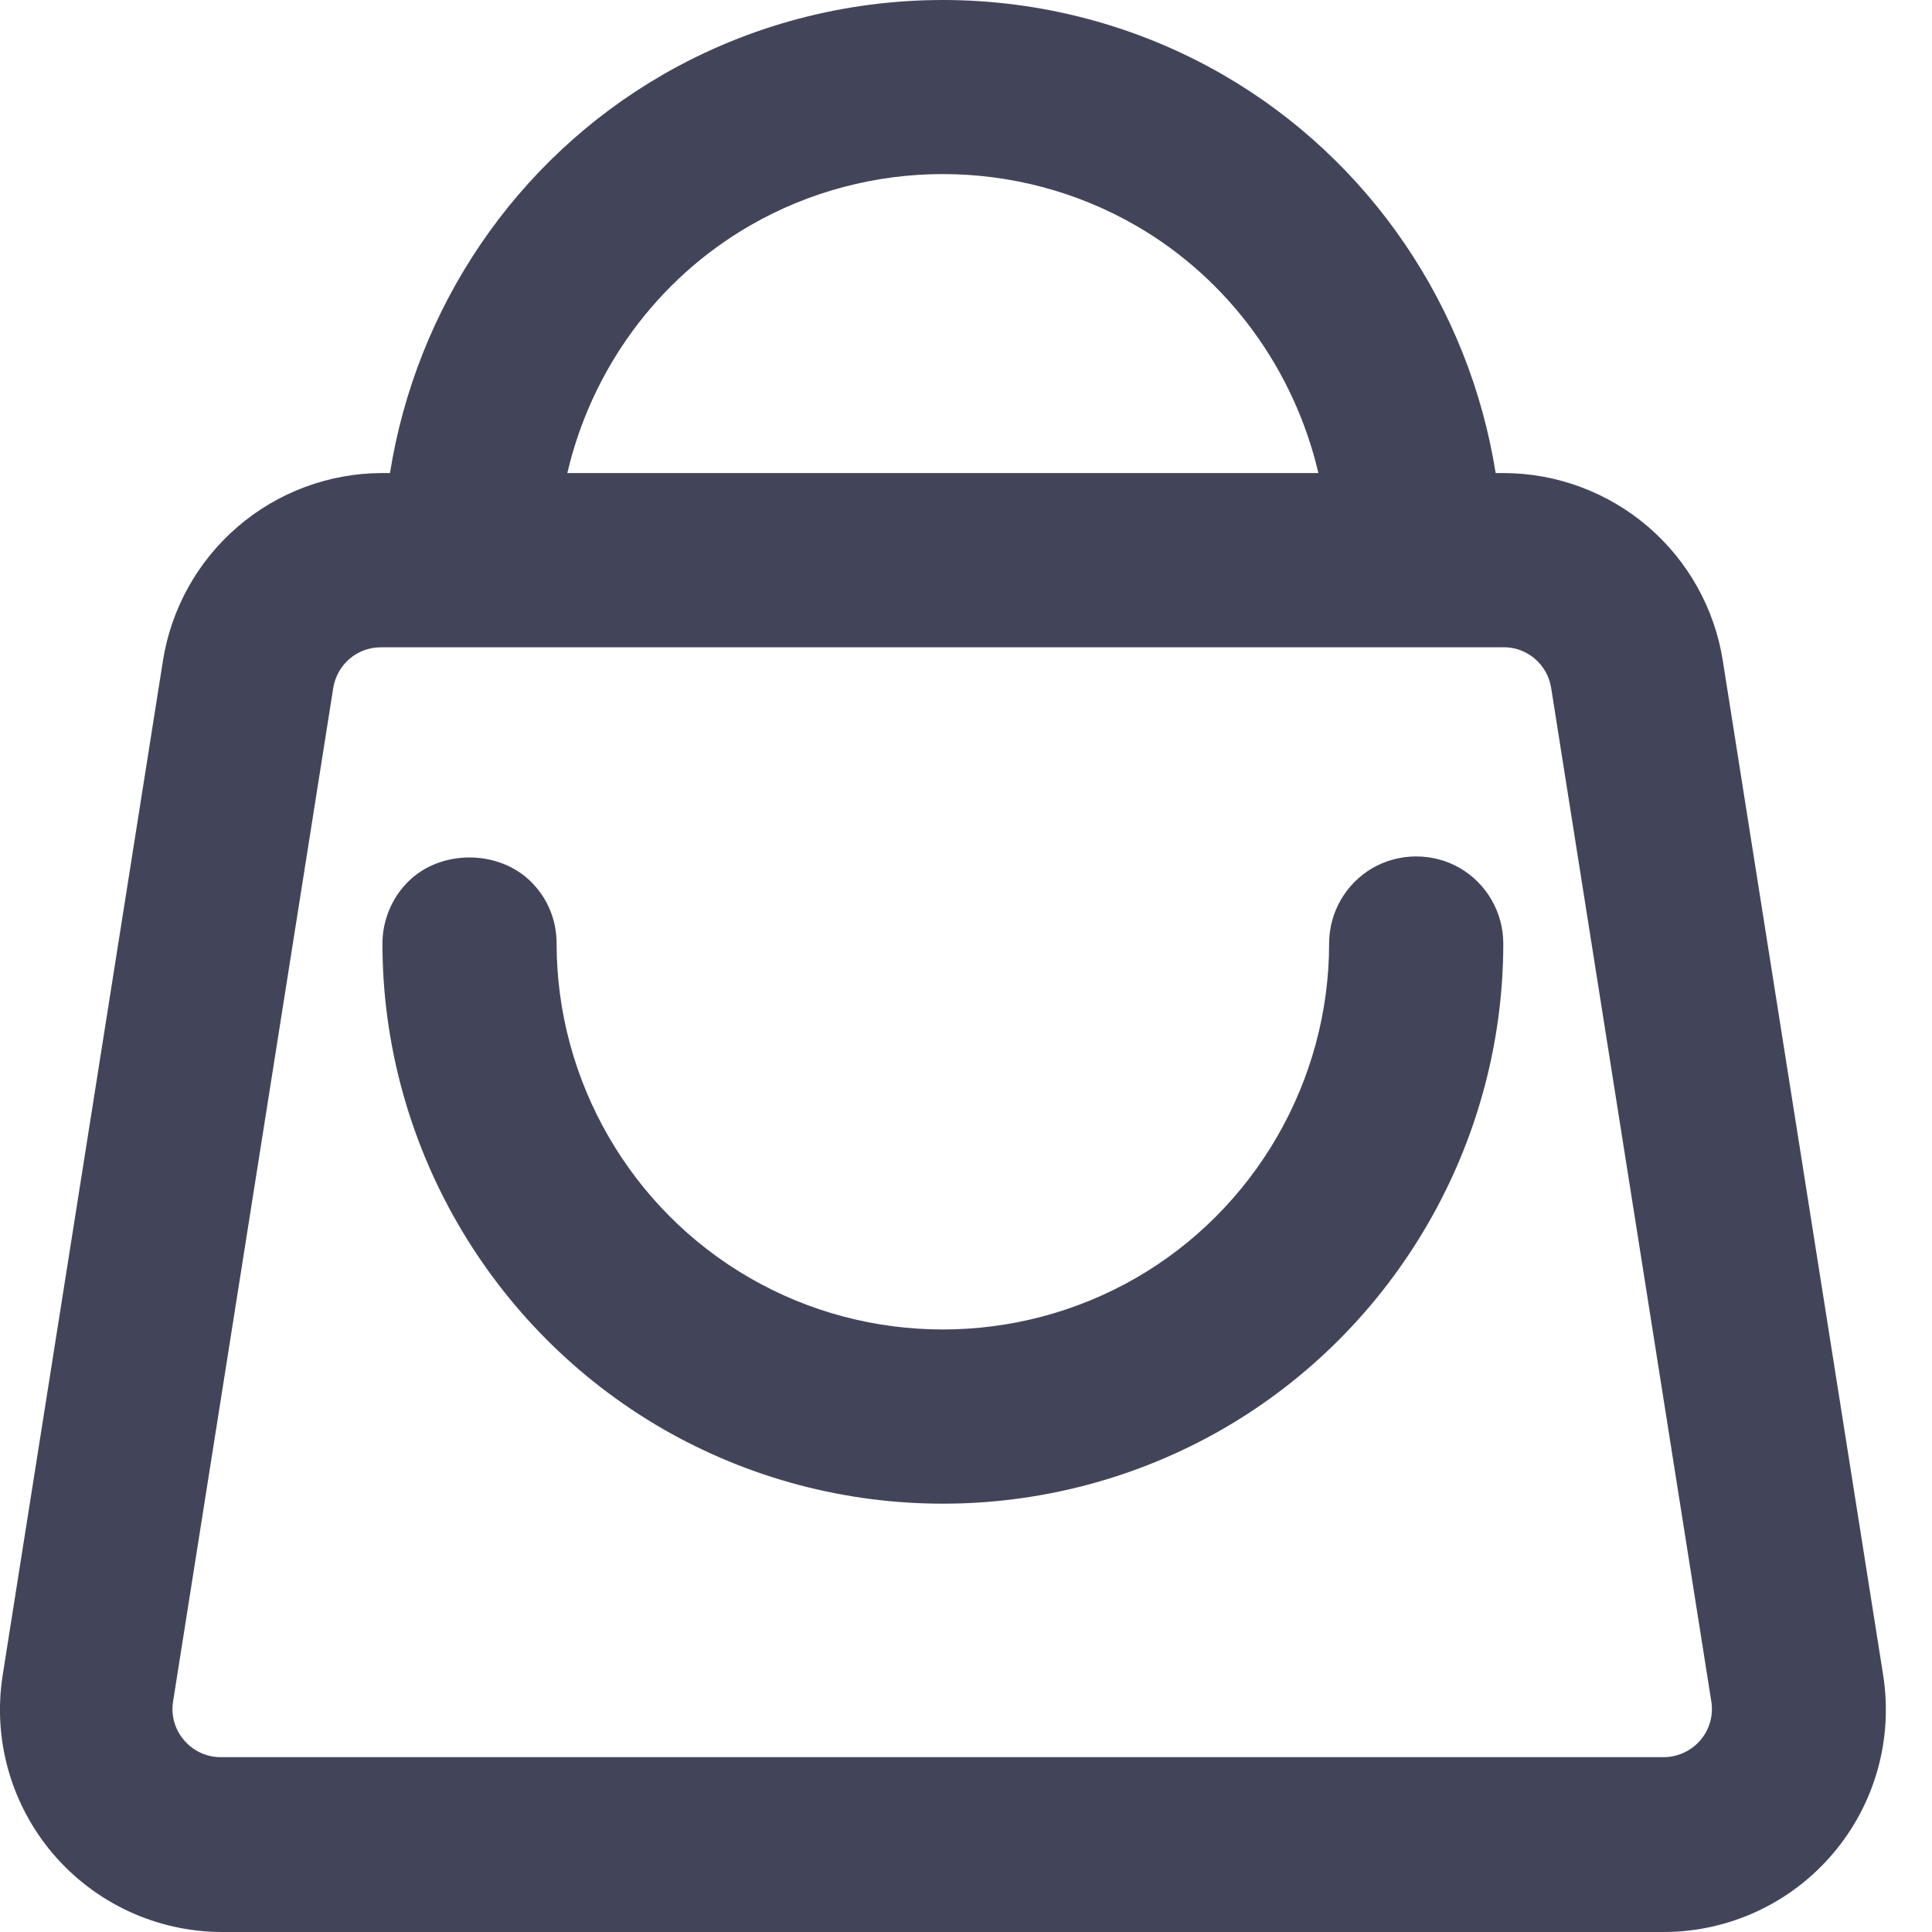<svg width="20" height="20" viewBox="0 0 20 20" fill="none" xmlns="http://www.w3.org/2000/svg">
<g clip-path="url(#clip0_84_57)">
<path d="M19.494 17.338L17.834 6.837C17.749 6.299 17.474 5.807 17.059 5.451C16.644 5.096 16.116 4.899 15.57 4.897H15.483C15.211 3.185 14.186 1.655 12.661 0.774C10.873 -0.257 8.65 -0.259 6.86 0.774C5.334 1.655 4.309 3.185 4.037 4.897H3.95C3.403 4.899 2.873 5.097 2.459 5.454C2.044 5.811 1.77 6.305 1.686 6.845L0.027 17.346C-0.076 18.009 0.115 18.681 0.55 19.192C0.986 19.702 1.62 19.997 2.292 20H17.23C17.903 19.997 18.539 19.701 18.974 19.189C19.41 18.677 19.599 18.002 19.494 17.338ZM5.873 4.897C6.121 3.833 6.795 2.895 7.762 2.336C8.994 1.624 10.527 1.624 11.76 2.336C12.726 2.894 13.399 3.833 13.648 4.897H5.873ZM15.559 6.7H15.566C15.683 6.7 15.796 6.741 15.886 6.817C15.977 6.894 16.038 7.001 16.057 7.118L17.716 17.617C17.738 17.76 17.696 17.905 17.602 18.015C17.508 18.124 17.371 18.188 17.23 18.19H2.28C2.136 18.189 1.999 18.125 1.906 18.015C1.811 17.905 1.769 17.76 1.791 17.618L3.45 7.12C3.47 7.002 3.53 6.894 3.622 6.817C3.712 6.742 3.824 6.701 3.942 6.701H15.56L15.559 6.7Z" fill="#42455A"/>
<path d="M6.86 14.791C7.755 15.307 8.757 15.566 9.76 15.566C10.764 15.566 11.767 15.307 12.662 14.791C14.45 13.758 15.562 11.834 15.562 9.767C15.562 9.445 15.389 9.146 15.111 8.985C14.833 8.826 14.488 8.826 14.21 8.985C13.931 9.146 13.759 9.445 13.759 9.767C13.759 11.19 12.993 12.518 11.76 13.229C10.527 13.94 8.994 13.941 7.762 13.229C6.528 12.518 5.762 11.19 5.762 9.767C5.762 9.525 5.669 9.299 5.499 9.13C5.163 8.793 4.56 8.791 4.223 9.129C4.055 9.297 3.959 9.53 3.959 9.767C3.959 11.833 5.07 13.757 6.86 14.791H6.86Z" fill="#42455A"/>
</g>
<defs>
<clipPath id="clip0_84_57">
<rect width="19.522" height="20" fill="white"/>
</clipPath>
</defs>
</svg>
